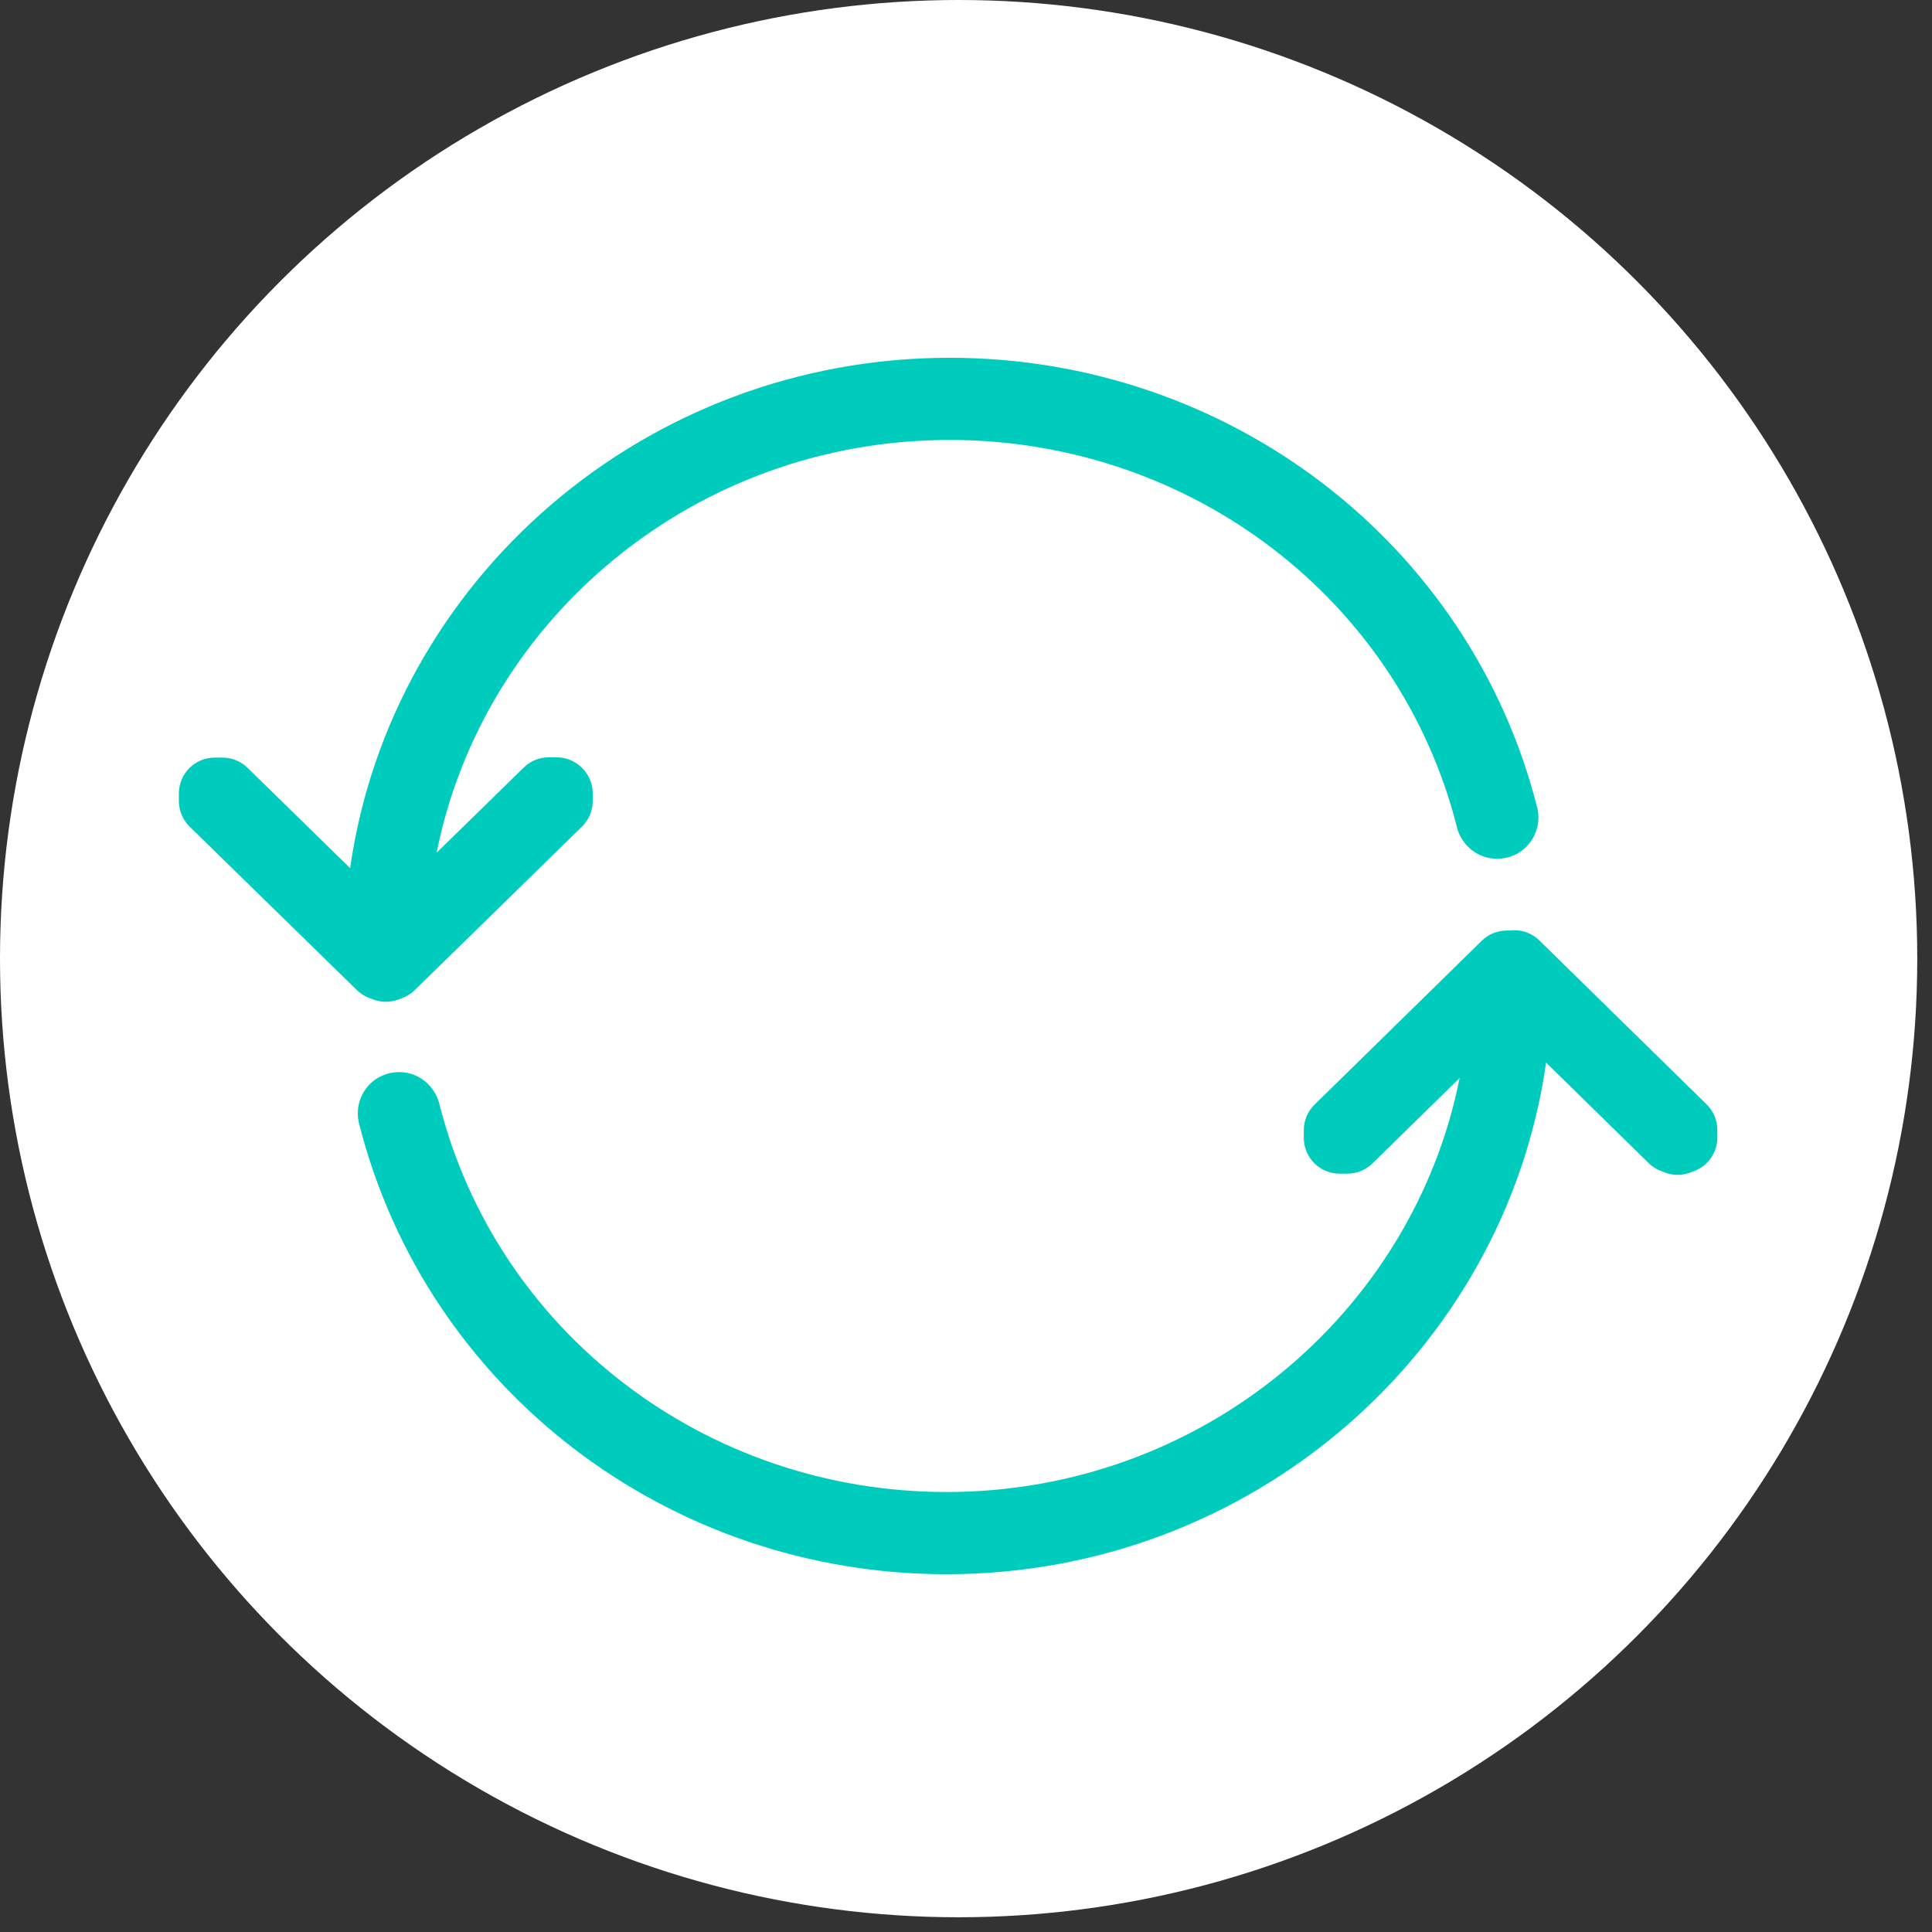 <svg xmlns="http://www.w3.org/2000/svg" width="54" height="54" viewBox="0 0 54 54" fill="none"><rect x="0" y="0" width="54" height="54" fill="#333333" stroke="none"/><circle cx="26.794" cy="26.794" r="26.794" fill="white"></circle><path d="M15.558 22.167H15.339L10.935 26.472C10.986 18.101 17.962 11.297 26.542 11.297C33.738 11.297 39.972 16.064 41.693 22.884C41.718 22.967 41.794 23.017 41.879 23C41.963 22.983 42.014 22.901 41.997 22.819C40.234 15.866 33.881 11 26.542 11C17.794 11 10.674 17.936 10.623 26.48L6.219 22.175H6V22.39L10.674 26.959L10.783 27L10.893 26.959L15.566 22.39V22.175L15.558 22.167Z" fill="#00CCBD"></path><path fill-rule="evenodd" clip-rule="evenodd" d="M9.786 24.264C10.937 16.199 18.027 10 26.542 10C34.325 10 41.087 15.163 42.966 22.573C42.97 22.588 42.973 22.603 42.977 22.618C43.097 23.209 42.735 23.851 42.071 23.981C41.444 24.104 40.9 23.71 40.737 23.178C40.732 23.162 40.728 23.145 40.724 23.129C39.118 16.767 33.295 12.297 26.542 12.297C19.424 12.297 13.51 17.285 12.204 23.833L14.64 21.452C14.826 21.269 15.077 21.167 15.339 21.167H15.558C15.82 21.167 16.071 21.27 16.258 21.453L16.267 21.461C16.459 21.649 16.567 21.907 16.567 22.175V22.39C16.567 22.659 16.458 22.917 16.266 23.105L11.592 27.674C11.493 27.771 11.375 27.846 11.245 27.895L11.135 27.936C10.908 28.021 10.658 28.021 10.431 27.936L10.322 27.895C10.192 27.846 10.074 27.771 9.975 27.674L5.301 23.105C5.108 22.917 5 22.659 5 22.39V22.175C5 21.623 5.448 21.175 6 21.175H6.219C6.481 21.175 6.732 21.277 6.918 21.46L9.786 24.264Z" fill="#00CCBD"></path><path d="M42.335 27.008H42.115L37.442 31.589V31.804H37.661L42.065 27.488C42.014 35.881 35.038 42.702 26.458 42.702C19.262 42.702 13.028 37.923 11.307 31.085C11.282 31.002 11.206 30.953 11.121 30.969C11.037 30.985 10.986 31.068 11.003 31.151C12.766 38.121 19.119 43 26.458 43C35.206 43 42.326 36.046 42.377 27.48L46.781 31.796L46.89 31.837L47 31.796V31.581L42.326 27L42.335 27.008Z" fill="#00CCBD"></path><path fill-rule="evenodd" clip-rule="evenodd" d="M42.198 26.008C42.491 25.97 42.799 26.063 43.026 26.286L43.035 26.294C43.035 26.295 43.036 26.295 43.036 26.296L47.7 30.867C47.892 31.055 48 31.312 48 31.581V31.796C48 32.212 47.742 32.585 47.353 32.731L47.243 32.773C47.016 32.859 46.765 32.859 46.538 32.773L46.428 32.732C46.298 32.683 46.18 32.607 46.081 32.51L43.214 29.7C42.064 37.784 34.975 44 26.458 44C18.673 44 11.912 38.822 10.034 31.396C10.03 31.381 10.027 31.366 10.023 31.351C9.903 30.762 10.262 30.118 10.929 29.988C11.557 29.864 12.101 30.261 12.263 30.792C12.268 30.808 12.273 30.824 12.277 30.841C13.883 37.221 19.707 41.702 26.458 41.702C33.575 41.702 39.491 36.701 40.797 30.131L38.361 32.518C38.174 32.702 37.923 32.804 37.661 32.804H37.442C36.89 32.804 36.442 32.356 36.442 31.804V31.589C36.442 31.32 36.55 31.063 36.742 30.875L41.416 26.294C41.602 26.111 41.854 26.008 42.115 26.008H42.198Z" fill="#00CCBD"></path></svg>